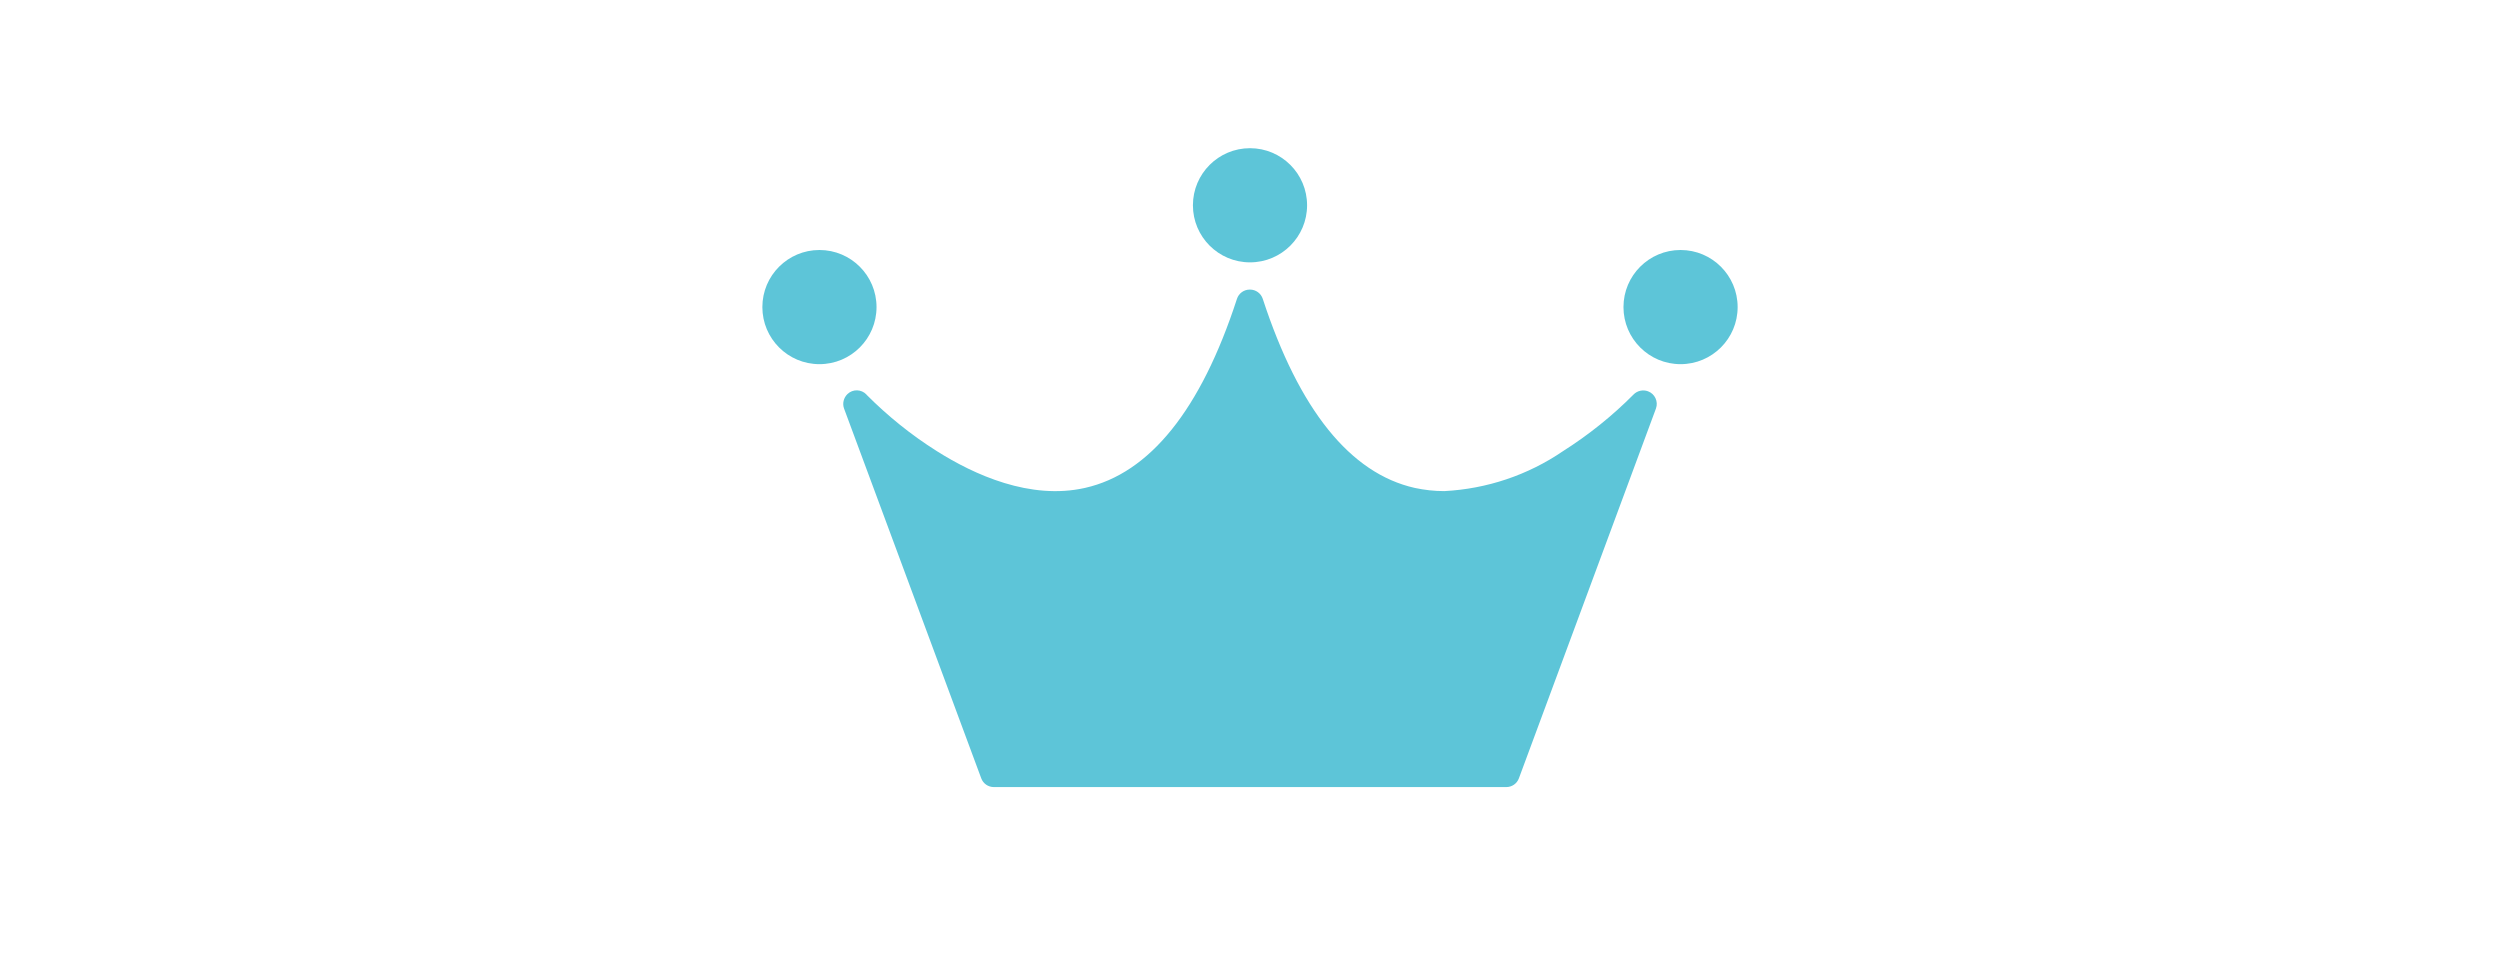 <?xml version="1.0" encoding="UTF-8"?><svg id="_レイヤー_2" xmlns="http://www.w3.org/2000/svg" xmlns:xlink="http://www.w3.org/1999/xlink" viewBox="0 0 180 69.83"><defs><style>.cls-1{clip-path:url(#clippath);}.cls-2{fill:none;}.cls-2,.cls-3{stroke-width:0px;}.cls-3{fill:#5dc5d8;}</style><clipPath id="clippath"><rect class="cls-2" x="54.89" y="10.67" width="70.22" height="46"/></clipPath></defs><g id="_レイヤー_3"><rect class="cls-2" width="180" height="69.83"/><g id="_グループ_1027"><g class="cls-1"><g id="_グループ_1022"><path id="_パス_593" class="cls-3" d="m62.39,28.41c-.37-.39-.98-.41-1.37-.04-.28.27-.38.68-.25,1.04l9.88,26.63c.14.38.5.63.91.63h36.89c.41,0,.77-.25.91-.63l9.87-26.63c.18-.5-.08-1.06-.58-1.24-.36-.13-.77-.04-1.04.24-1.53,1.54-3.24,2.91-5.07,4.07-2.53,1.73-5.49,2.72-8.55,2.88-.72,0-1.43-.08-2.13-.23-4.65-1.05-8.33-5.63-10.94-13.61-.13-.4-.5-.67-.92-.67h-.02c-.42,0-.79.27-.92.67-2.6,7.99-6.28,12.56-10.94,13.61-3.95.89-7.98-.95-10.67-2.65-1.84-1.16-3.54-2.53-5.07-4.07"/><path id="_パス_594" class="cls-3" d="m63.11,22.11c0-2.27-1.84-4.11-4.11-4.11s-4.11,1.84-4.11,4.11,1.84,4.11,4.11,4.11h0c2.27,0,4.11-1.84,4.11-4.11"/><path id="_パス_595" class="cls-3" d="m121,18c-2.27,0-4.11,1.84-4.11,4.11s1.84,4.11,4.11,4.11,4.11-1.84,4.11-4.11h0c0-2.27-1.84-4.11-4.11-4.11"/><path id="_パス_596" class="cls-3" d="m90,18.89c2.27,0,4.11-1.84,4.11-4.11s-1.84-4.11-4.11-4.11-4.11,1.84-4.11,4.11h0c0,2.27,1.84,4.11,4.11,4.11"/></g></g></g></g></svg>